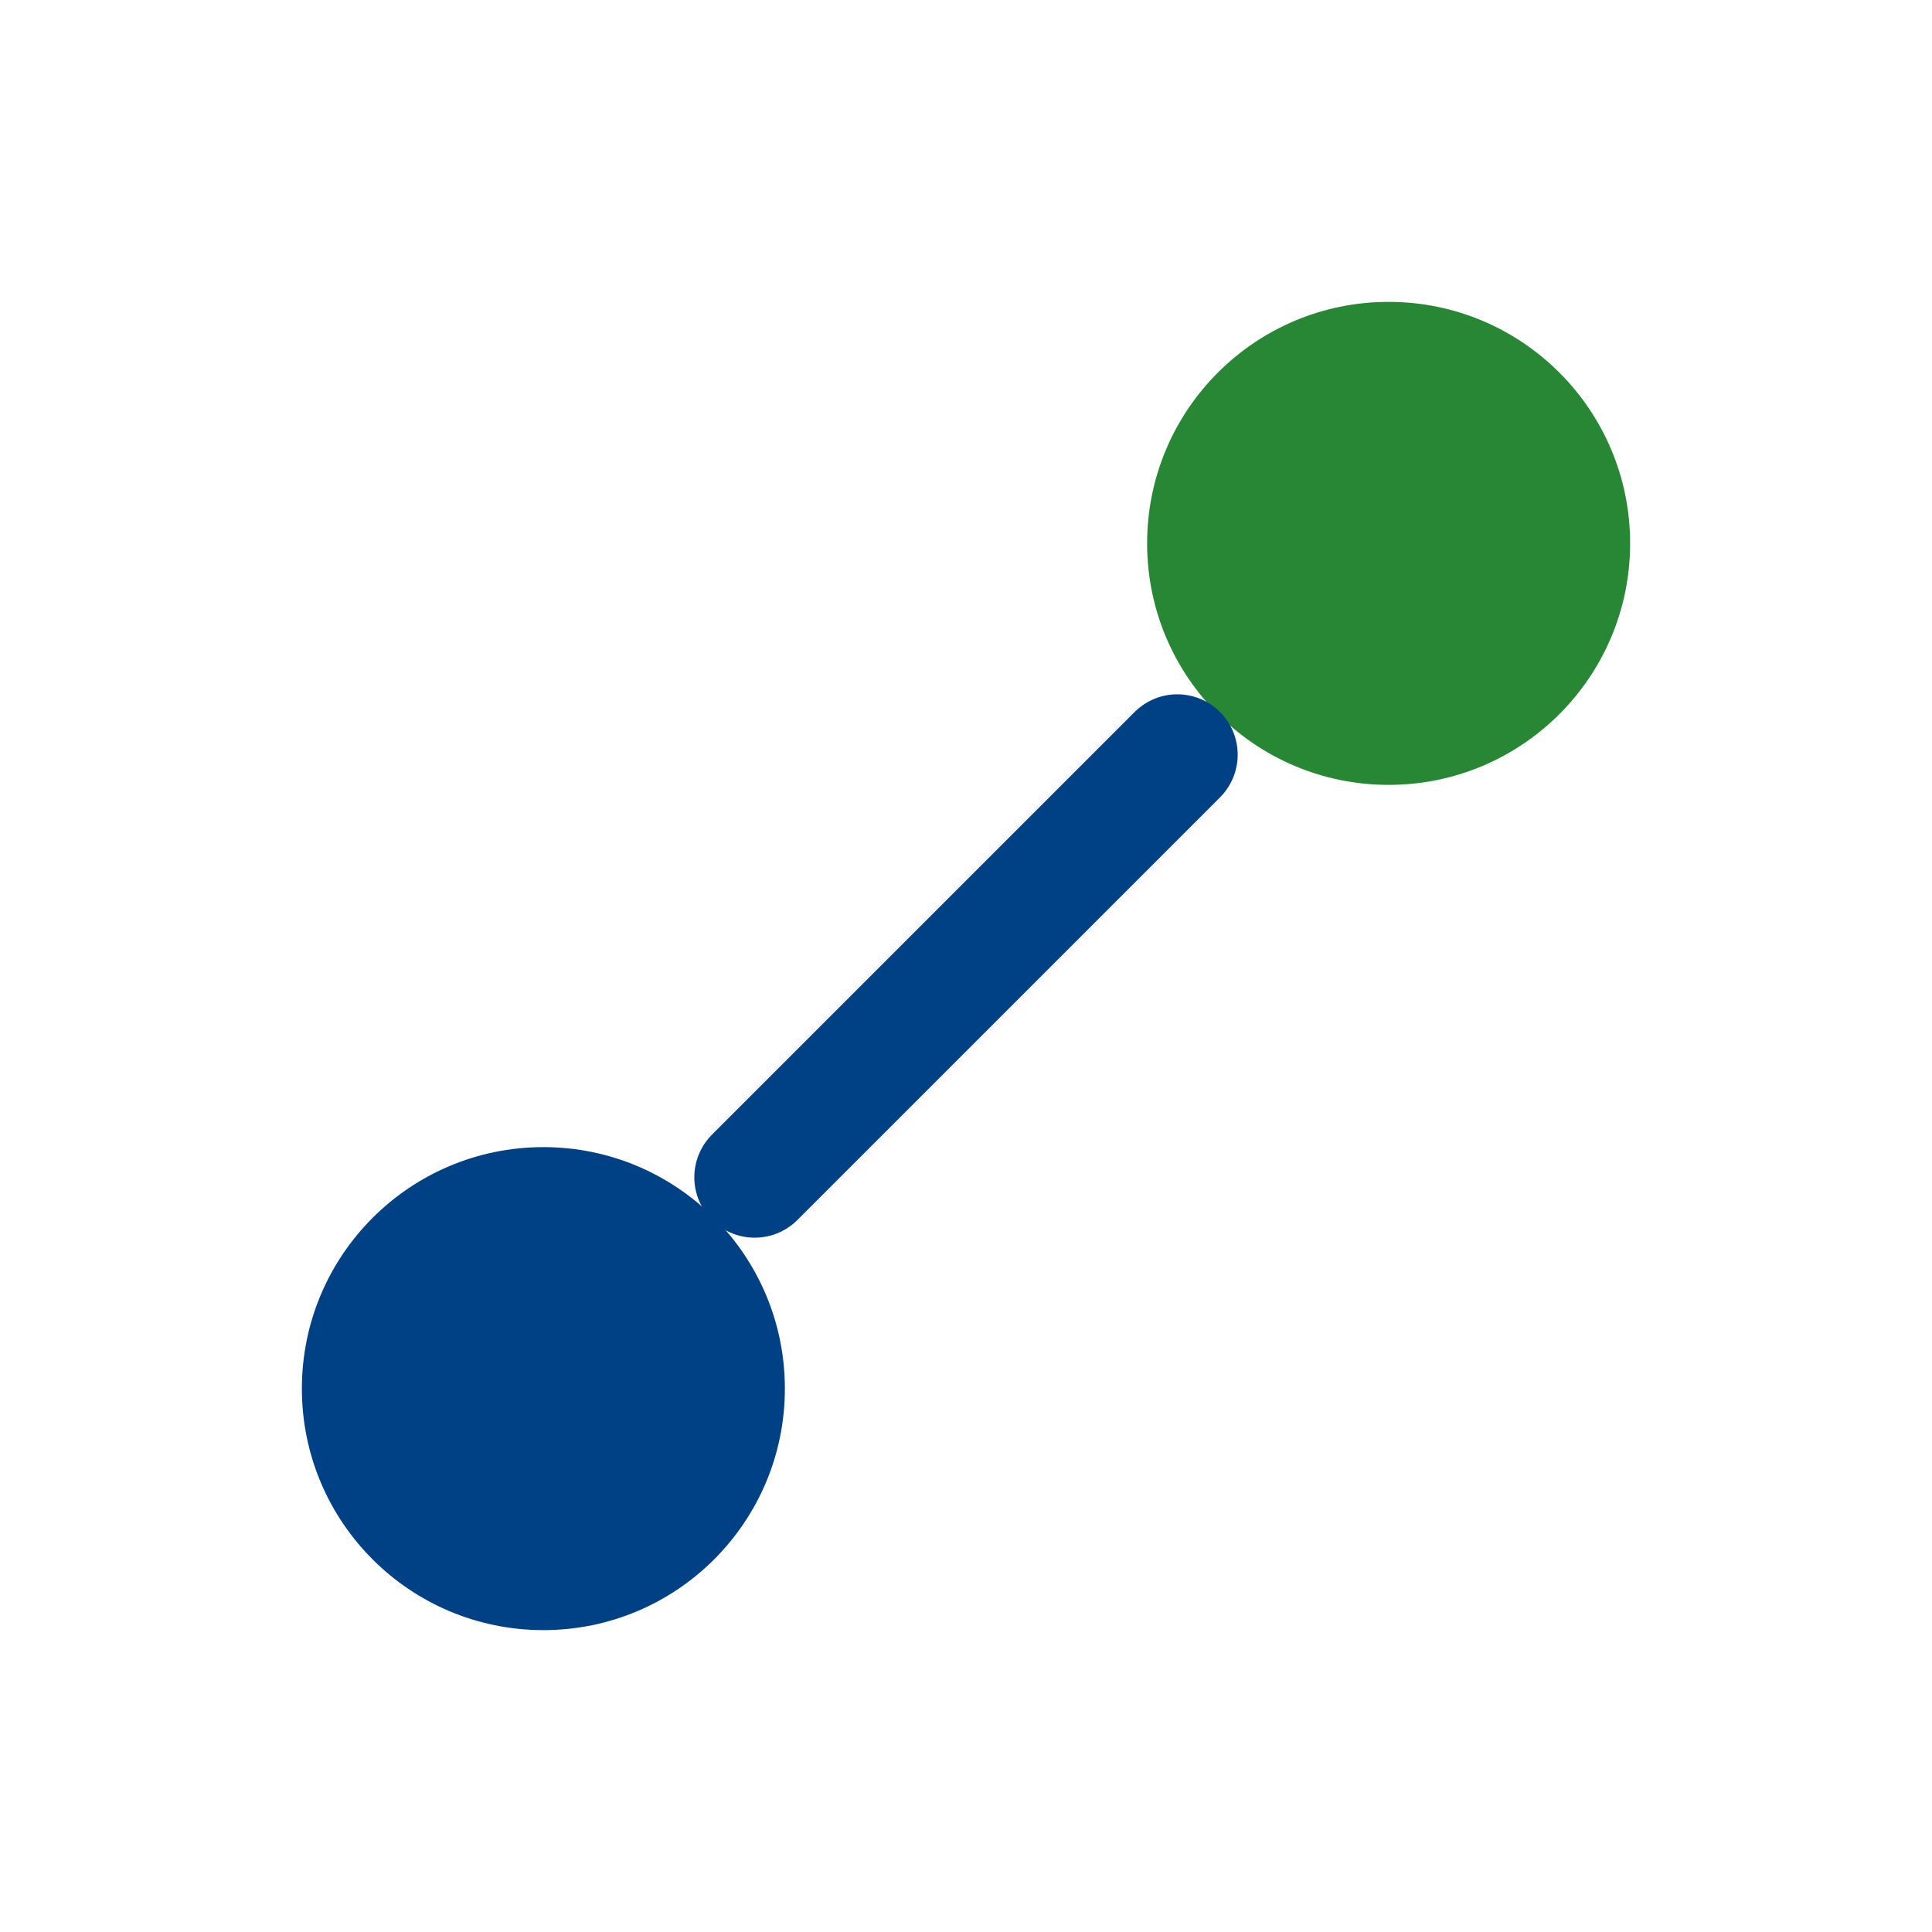 <?xml version="1.0" encoding="UTF-8"?>
<svg xmlns="http://www.w3.org/2000/svg" width="32" height="32" viewBox="0 0 32 32"><circle cx="9" cy="23" r="4" fill="#004085"/><circle cx="23" cy="9" r="4" fill="#288735"/><path d="M12.5 19.5l7-7" stroke="#004085" stroke-width="2" stroke-linecap="round"/></svg>